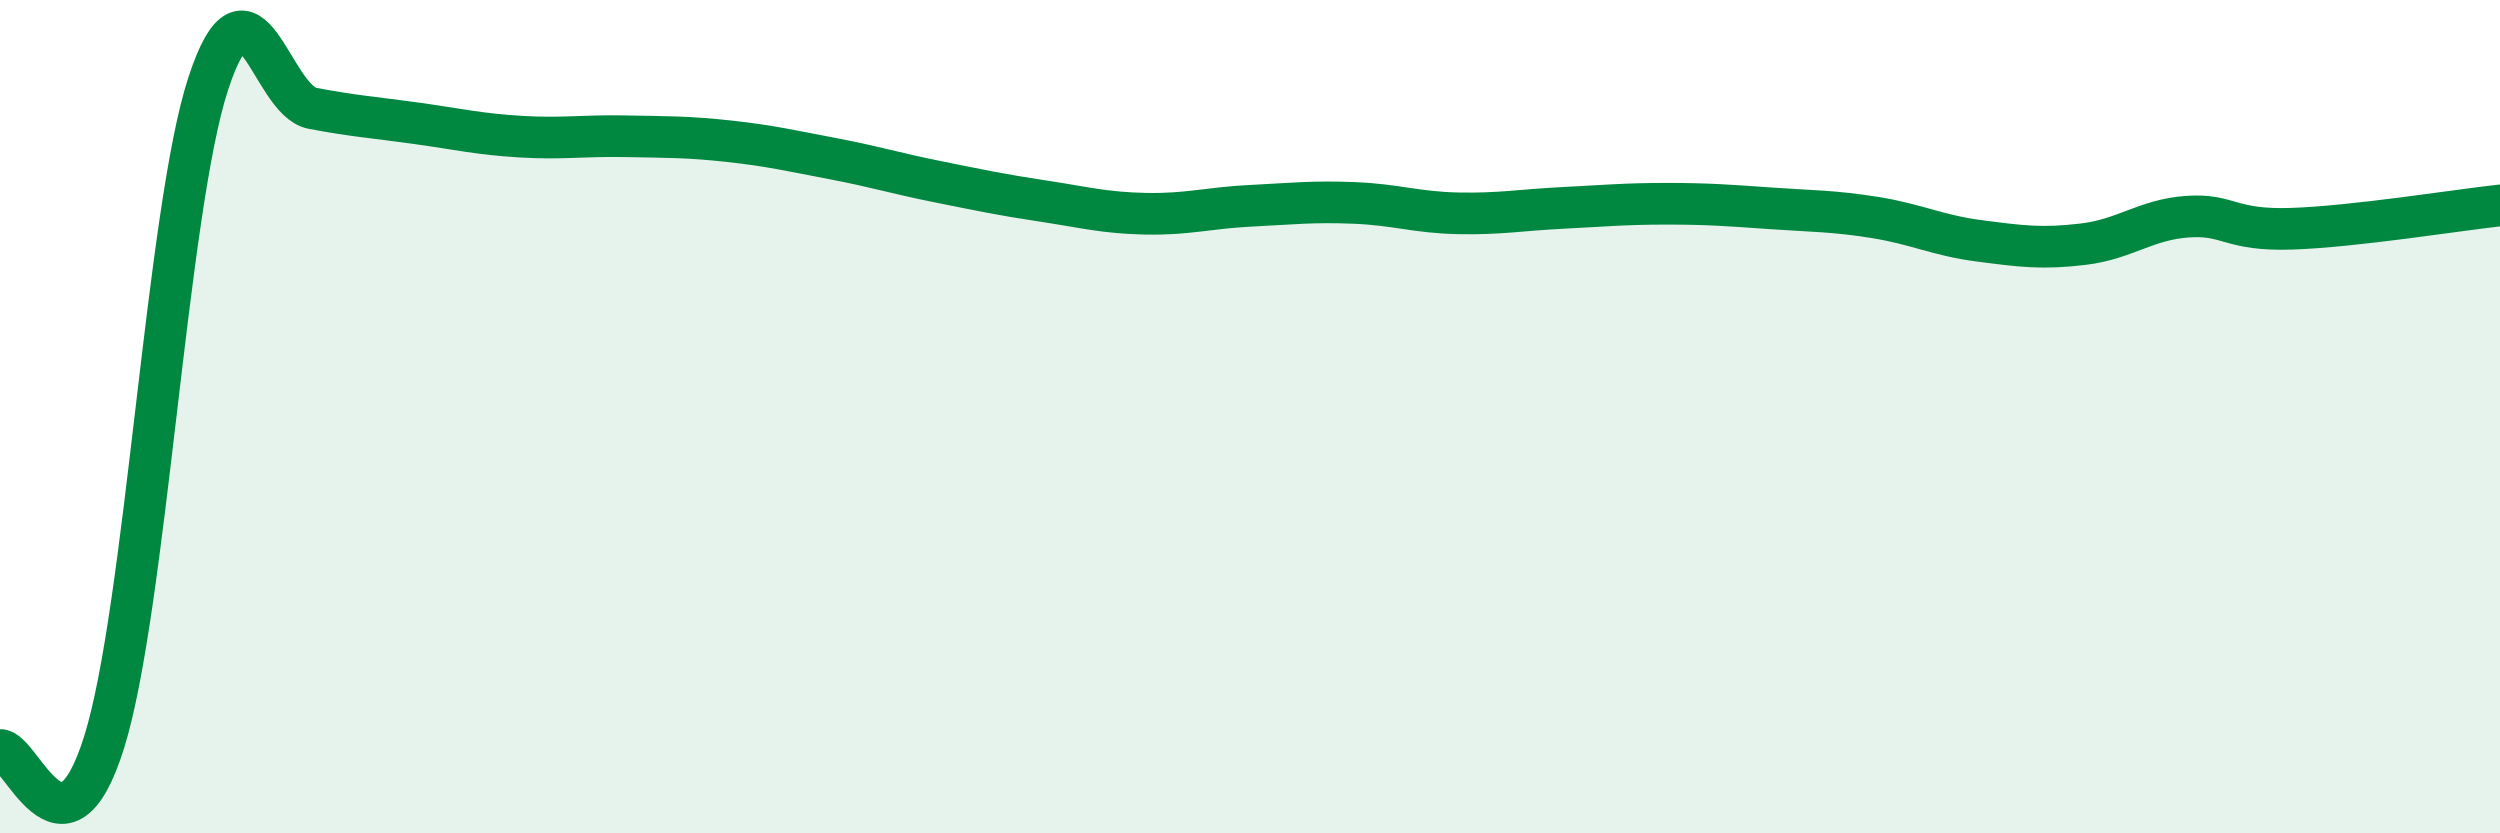 
    <svg width="60" height="20" viewBox="0 0 60 20" xmlns="http://www.w3.org/2000/svg">
      <path
        d="M 0,18 C 0.5,17.96 1.5,21.01 2.5,17.81 C 3.5,14.61 4,5.04 5,2 C 6,-1.04 6.5,2.41 7.5,2.6 C 8.5,2.79 9,2.82 10,2.96 C 11,3.1 11.5,3.22 12.5,3.28 C 13.5,3.34 14,3.25 15,3.27 C 16,3.29 16.5,3.28 17.5,3.39 C 18.5,3.5 19,3.62 20,3.81 C 21,4 21.5,4.16 22.5,4.36 C 23.5,4.56 24,4.67 25,4.82 C 26,4.97 26.5,5.11 27.5,5.13 C 28.5,5.15 29,4.99 30,4.94 C 31,4.89 31.5,4.83 32.5,4.87 C 33.5,4.91 34,5.1 35,5.12 C 36,5.14 36.5,5.04 37.5,4.99 C 38.5,4.94 39,4.89 40,4.89 C 41,4.89 41.5,4.93 42.5,5 C 43.5,5.07 44,5.06 45,5.22 C 46,5.38 46.5,5.65 47.5,5.78 C 48.5,5.91 49,5.98 50,5.86 C 51,5.74 51.5,5.27 52.5,5.2 C 53.5,5.13 53.5,5.54 55,5.49 C 56.5,5.44 59,5.04 60,4.93L60 20L0 20Z"
        fill="#008740"
        opacity="0.1"
        stroke-linecap="round"
        stroke-linejoin="round"
      />
      <path
        d="M 0,18 C 0.5,17.96 1.5,21.01 2.5,17.81 C 3.5,14.61 4,5.04 5,2 C 6,-1.04 6.5,2.41 7.5,2.6 C 8.5,2.79 9,2.82 10,2.96 C 11,3.1 11.5,3.22 12.5,3.28 C 13.5,3.34 14,3.25 15,3.27 C 16,3.29 16.5,3.28 17.5,3.39 C 18.5,3.5 19,3.62 20,3.81 C 21,4 21.5,4.16 22.5,4.36 C 23.5,4.56 24,4.67 25,4.82 C 26,4.97 26.5,5.11 27.5,5.13 C 28.5,5.15 29,4.99 30,4.94 C 31,4.89 31.5,4.83 32.5,4.87 C 33.5,4.91 34,5.1 35,5.12 C 36,5.14 36.5,5.04 37.5,4.99 C 38.5,4.94 39,4.89 40,4.89 C 41,4.89 41.5,4.93 42.5,5 C 43.5,5.07 44,5.06 45,5.22 C 46,5.38 46.5,5.65 47.5,5.78 C 48.5,5.91 49,5.98 50,5.86 C 51,5.74 51.5,5.27 52.5,5.2 C 53.5,5.13 53.5,5.54 55,5.49 C 56.5,5.44 59,5.04 60,4.93"
        stroke="#008740"
        stroke-width="1"
        fill="none"
        stroke-linecap="round"
        stroke-linejoin="round"
      />
    </svg>
  